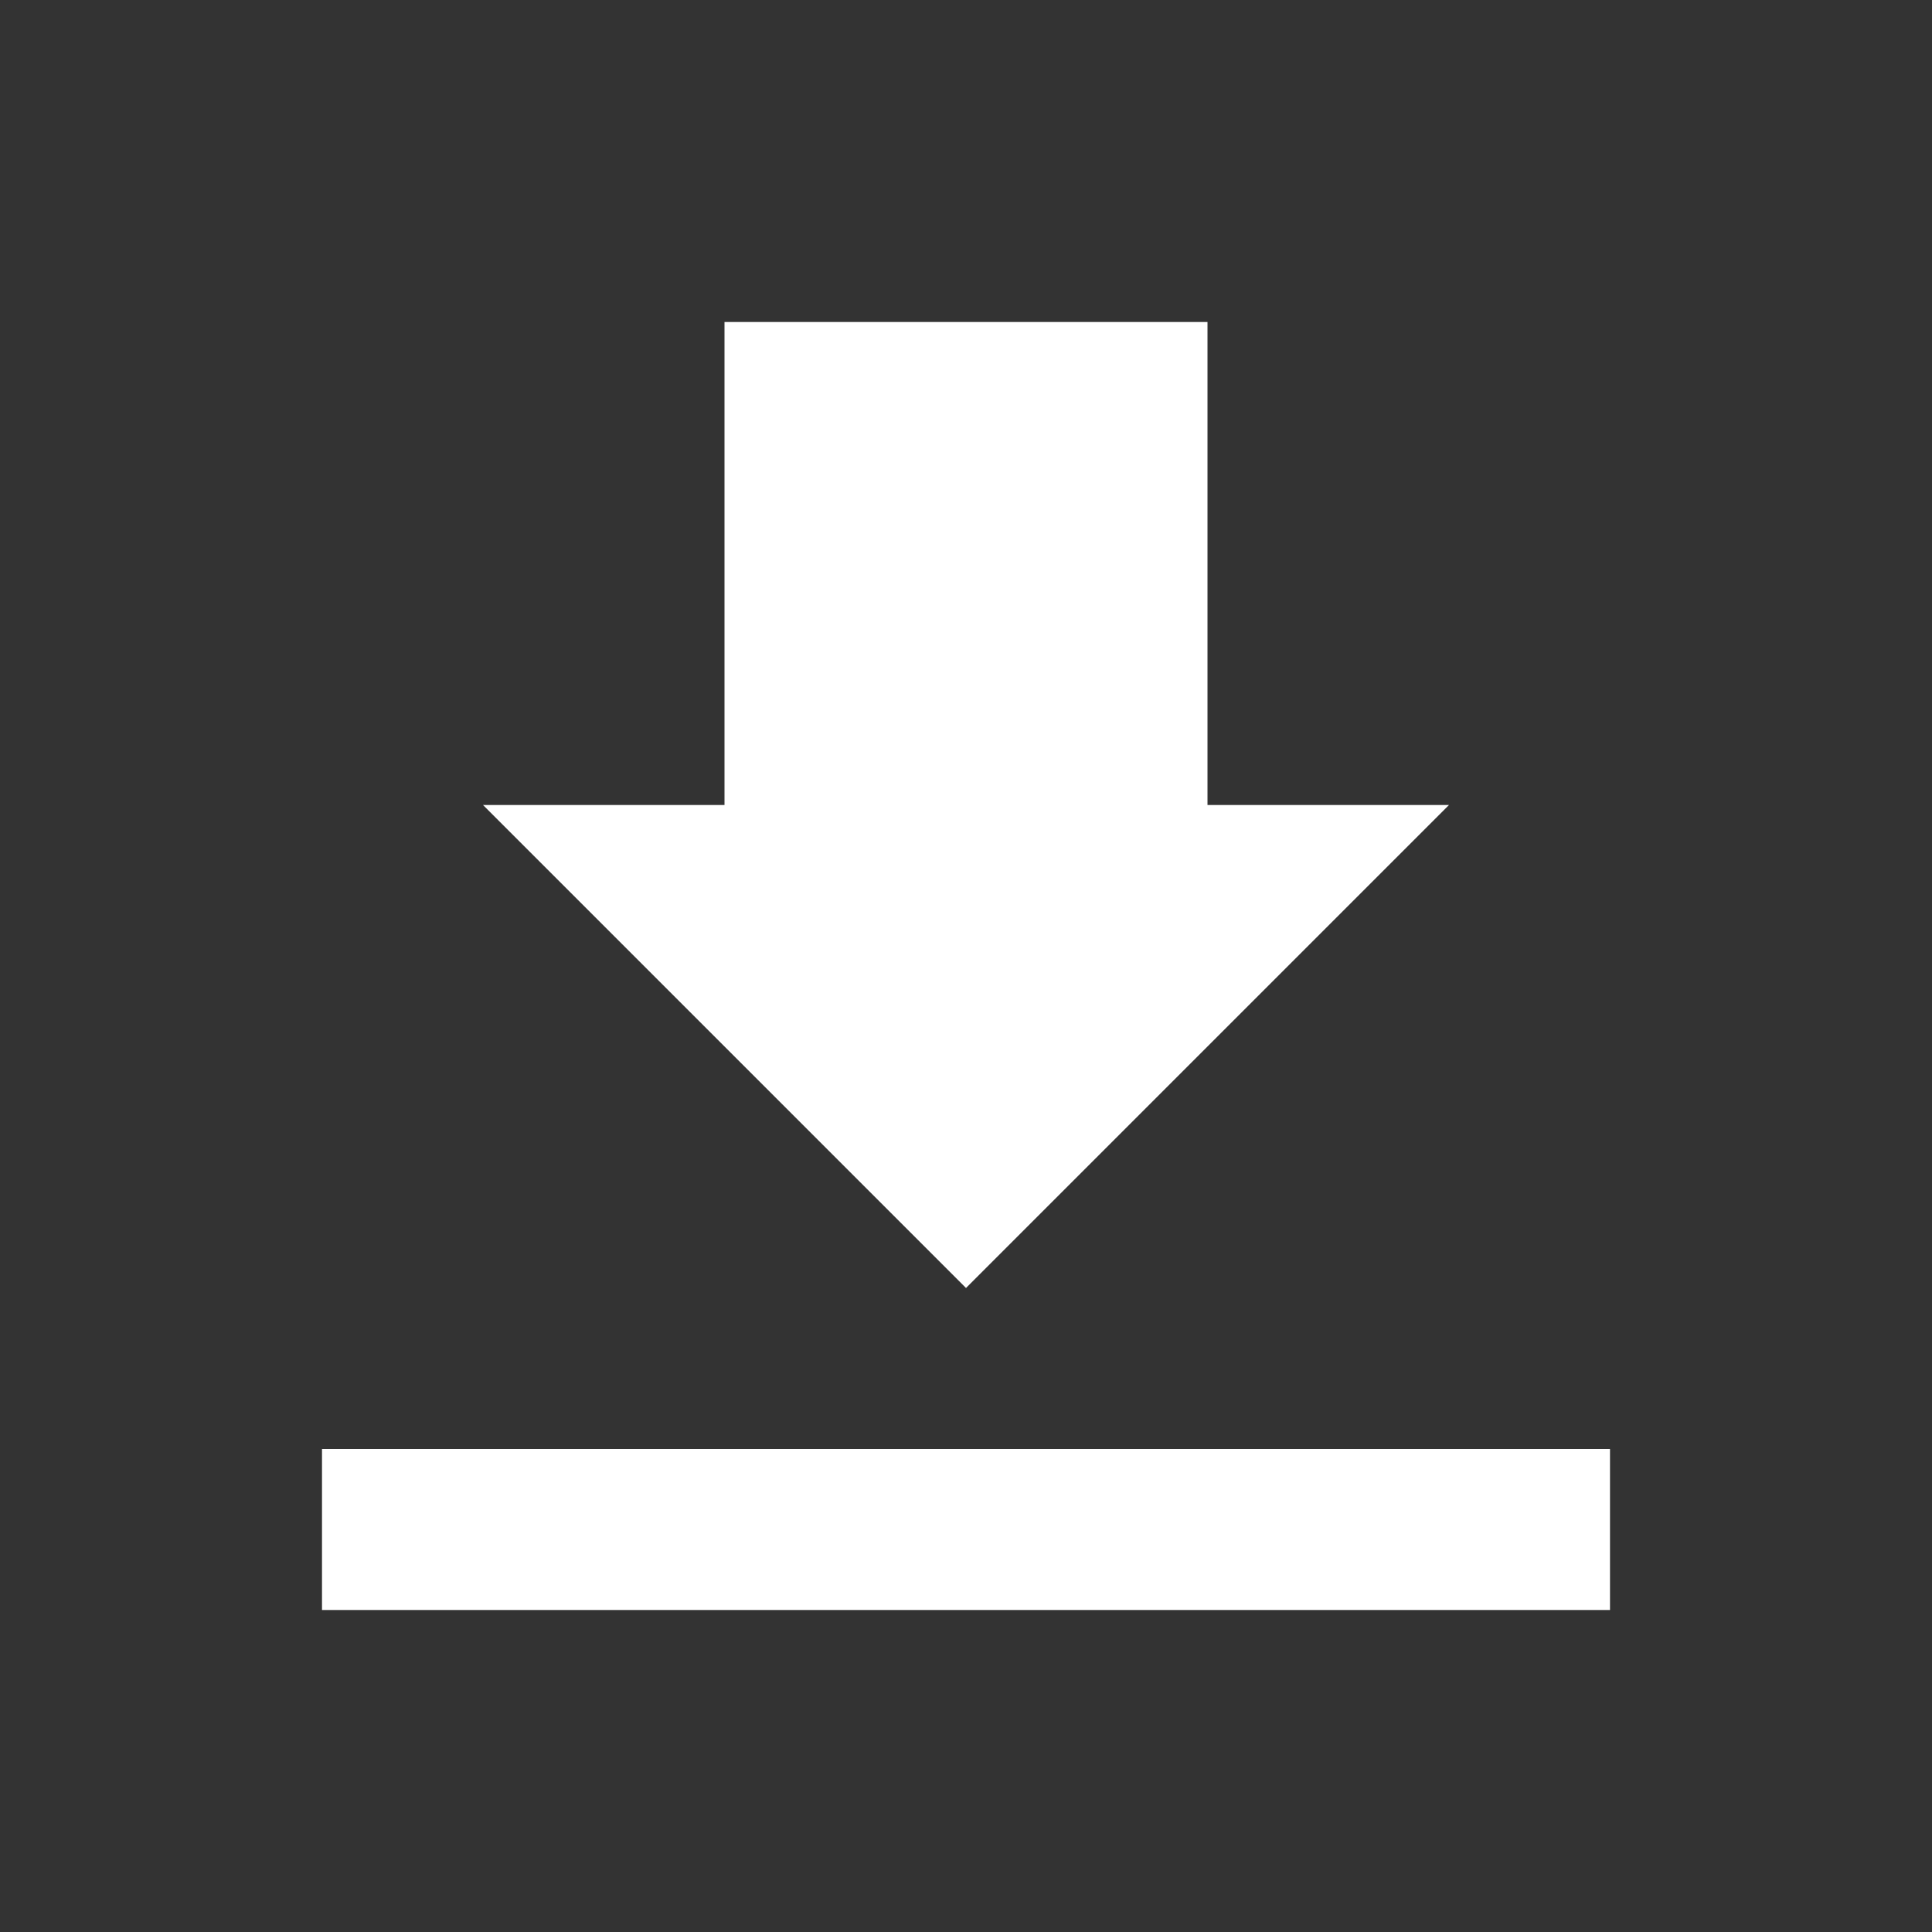 <?xml version="1.0" encoding="UTF-8"?>
<svg width="24px" height="24px" viewBox="0 0 24 24" xmlns="http://www.w3.org/2000/svg">
  <rect x="0" y="0" width="24" height="24" fill="#333333" stroke="none"/>
  <path d="M12 16L6 10H9V4H15V10H18L12 16Z M20 18H4V20H20V18Z" fill="white"/>
</svg>
